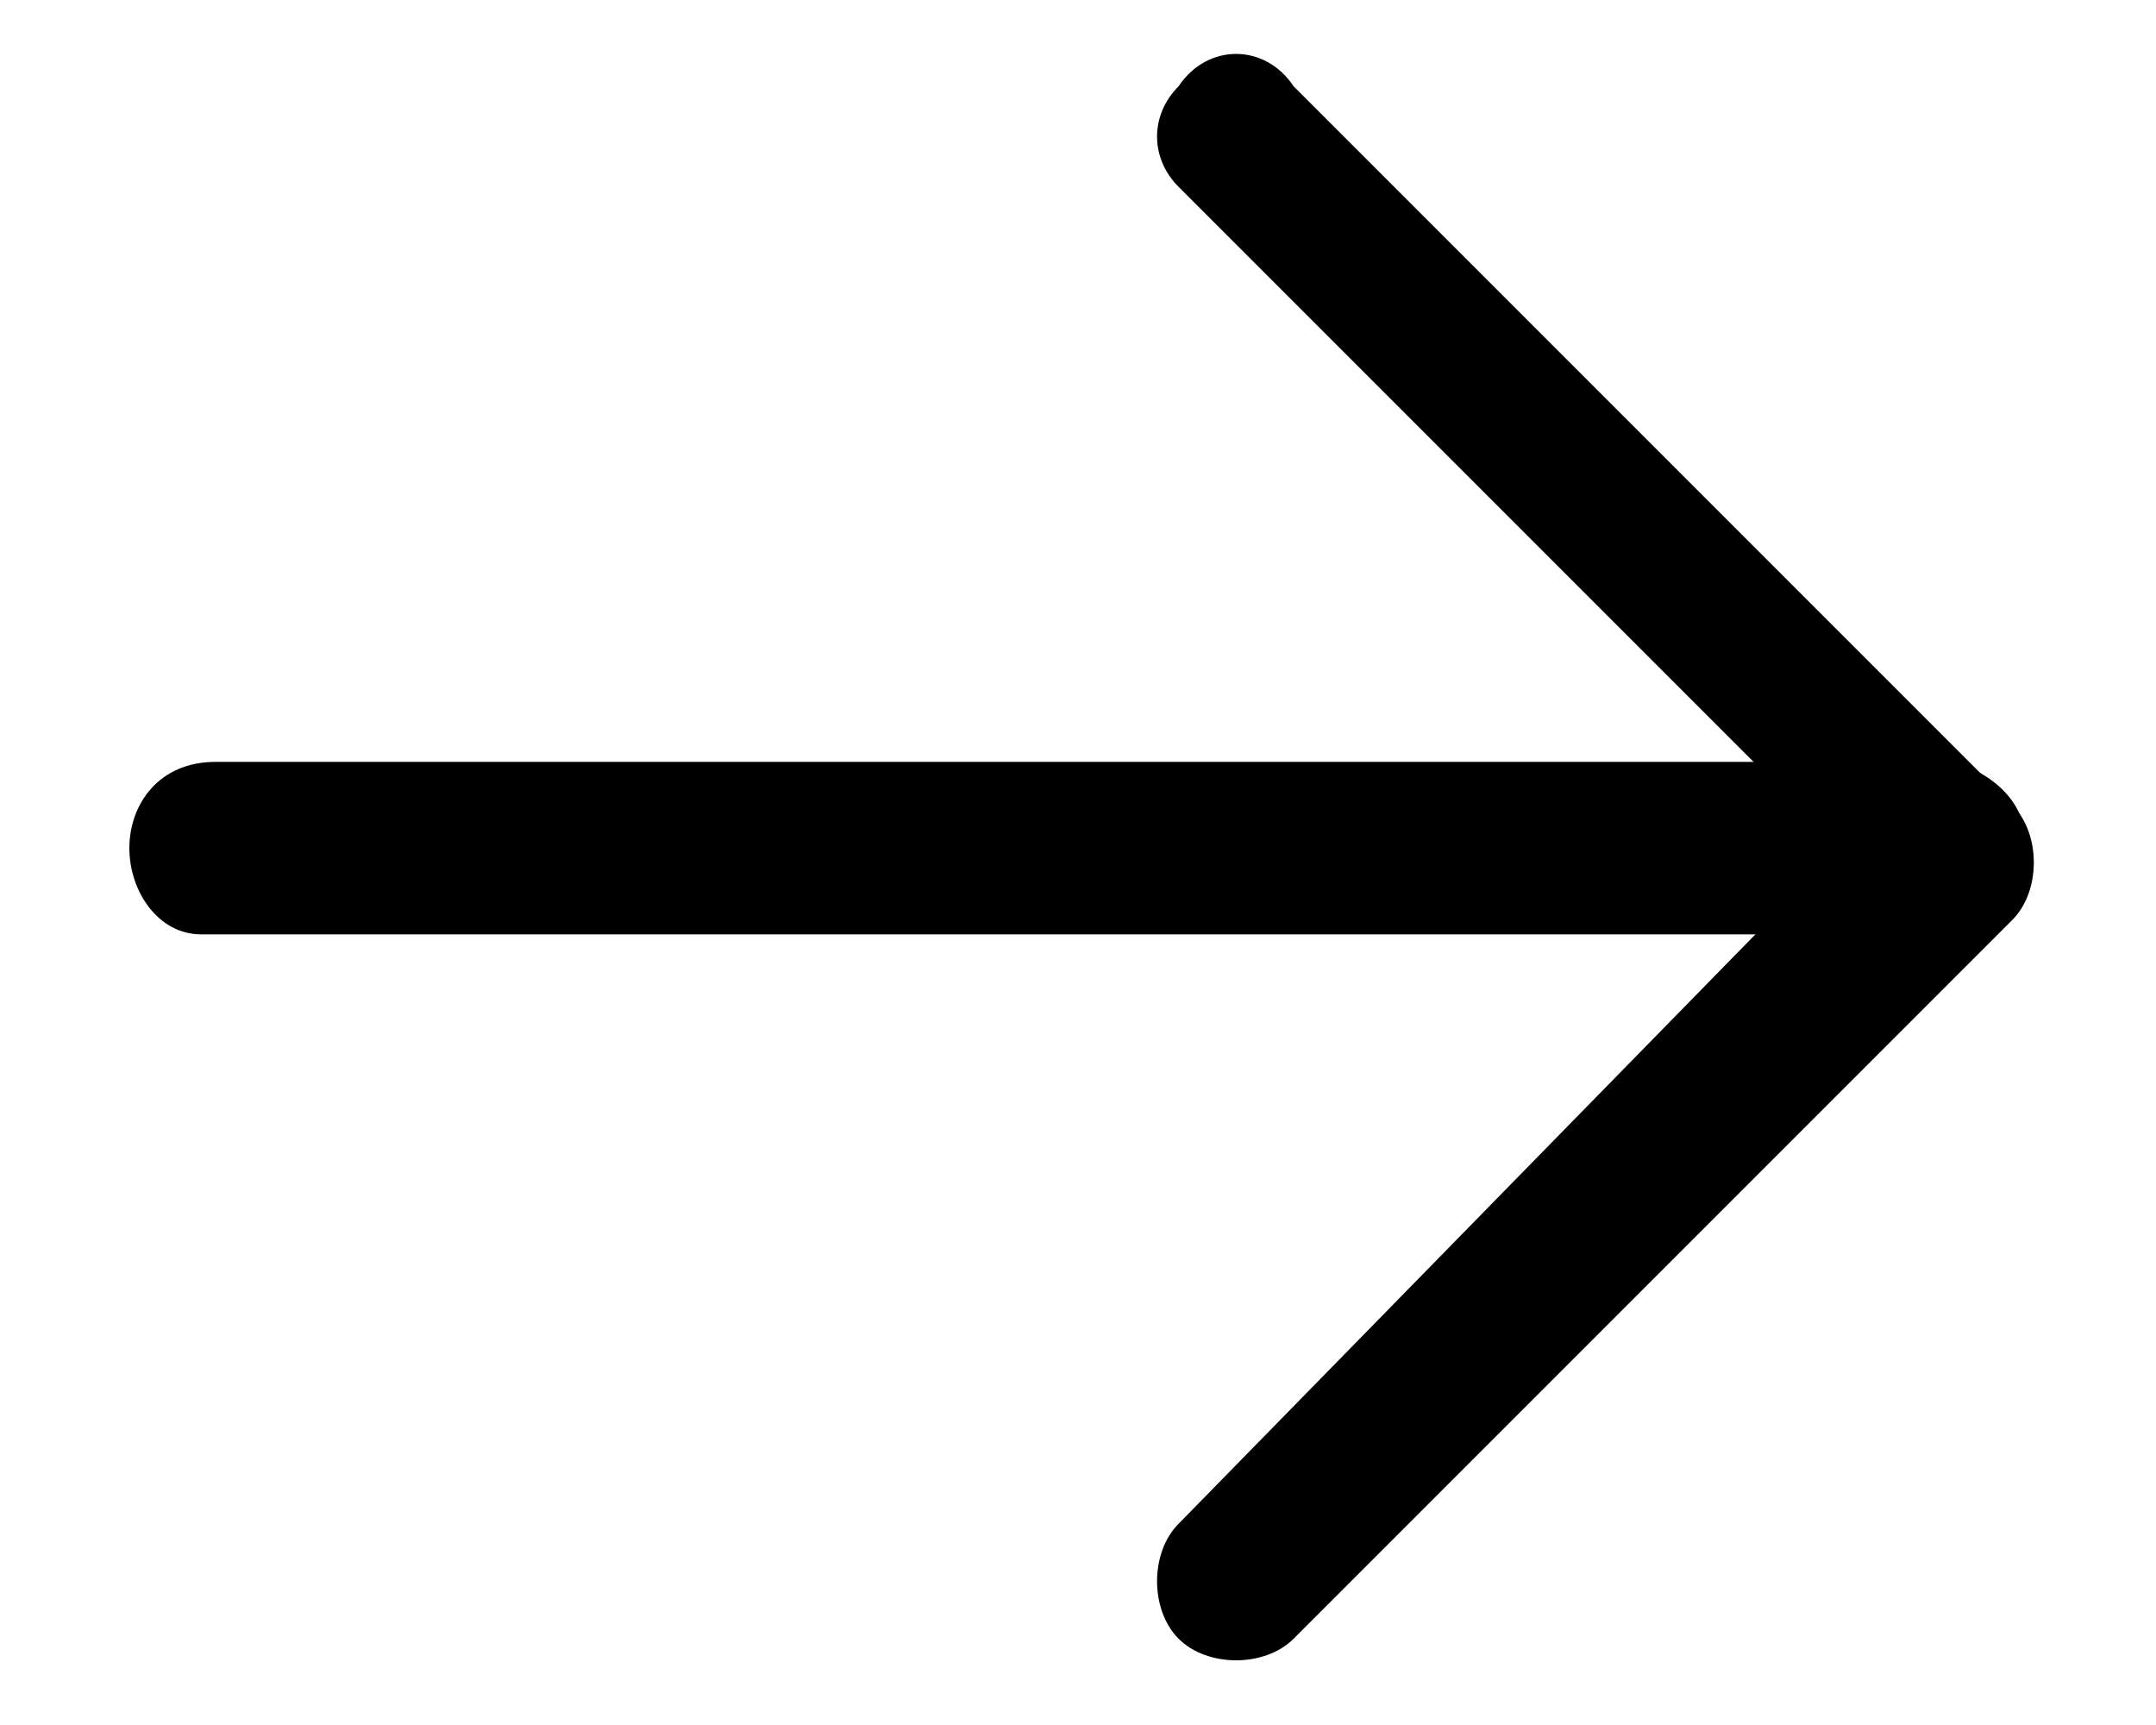 <?xml version="1.0" encoding="utf-8"?>
<!-- Generator: Adobe Illustrator 19.0.0, SVG Export Plug-In . SVG Version: 6.00 Build 0)  -->
<svg version="1.1" id="Layer_1" xmlns="http://www.w3.org/2000/svg" xmlns:xlink="http://www.w3.org/1999/xlink" x="0px" y="0px"
	 width="15px" height="12px" viewBox="0 0 15 12" style="enable-background:new 0 0 15 12;" xml:space="preserve">
<g id="XMLID_4_">
	<path id="XMLID_2_" d="M1.4,6.5h12.1c0.4,0,0.6-0.3,0.6-0.6s-0.2-0.5-0.5-0.6H1.5c-0.4,0-0.6,0.3-0.6,0.6S1.1,6.5,1.4,6.5z"/>
	<path id="XMLID_1_" d="M8.2,1.3l4.6,4.6l-4.6,4.7c-0.2,0.2-0.2,0.6,0,0.8s0.6,0.2,0.8,0l5-5c0.2-0.2,0.2-0.6,0-0.8l-5-5
		c-0.2-0.3-0.6-0.3-0.8,0C8,0.8,8,1.1,8.2,1.3z"/>
</g>
</svg>
